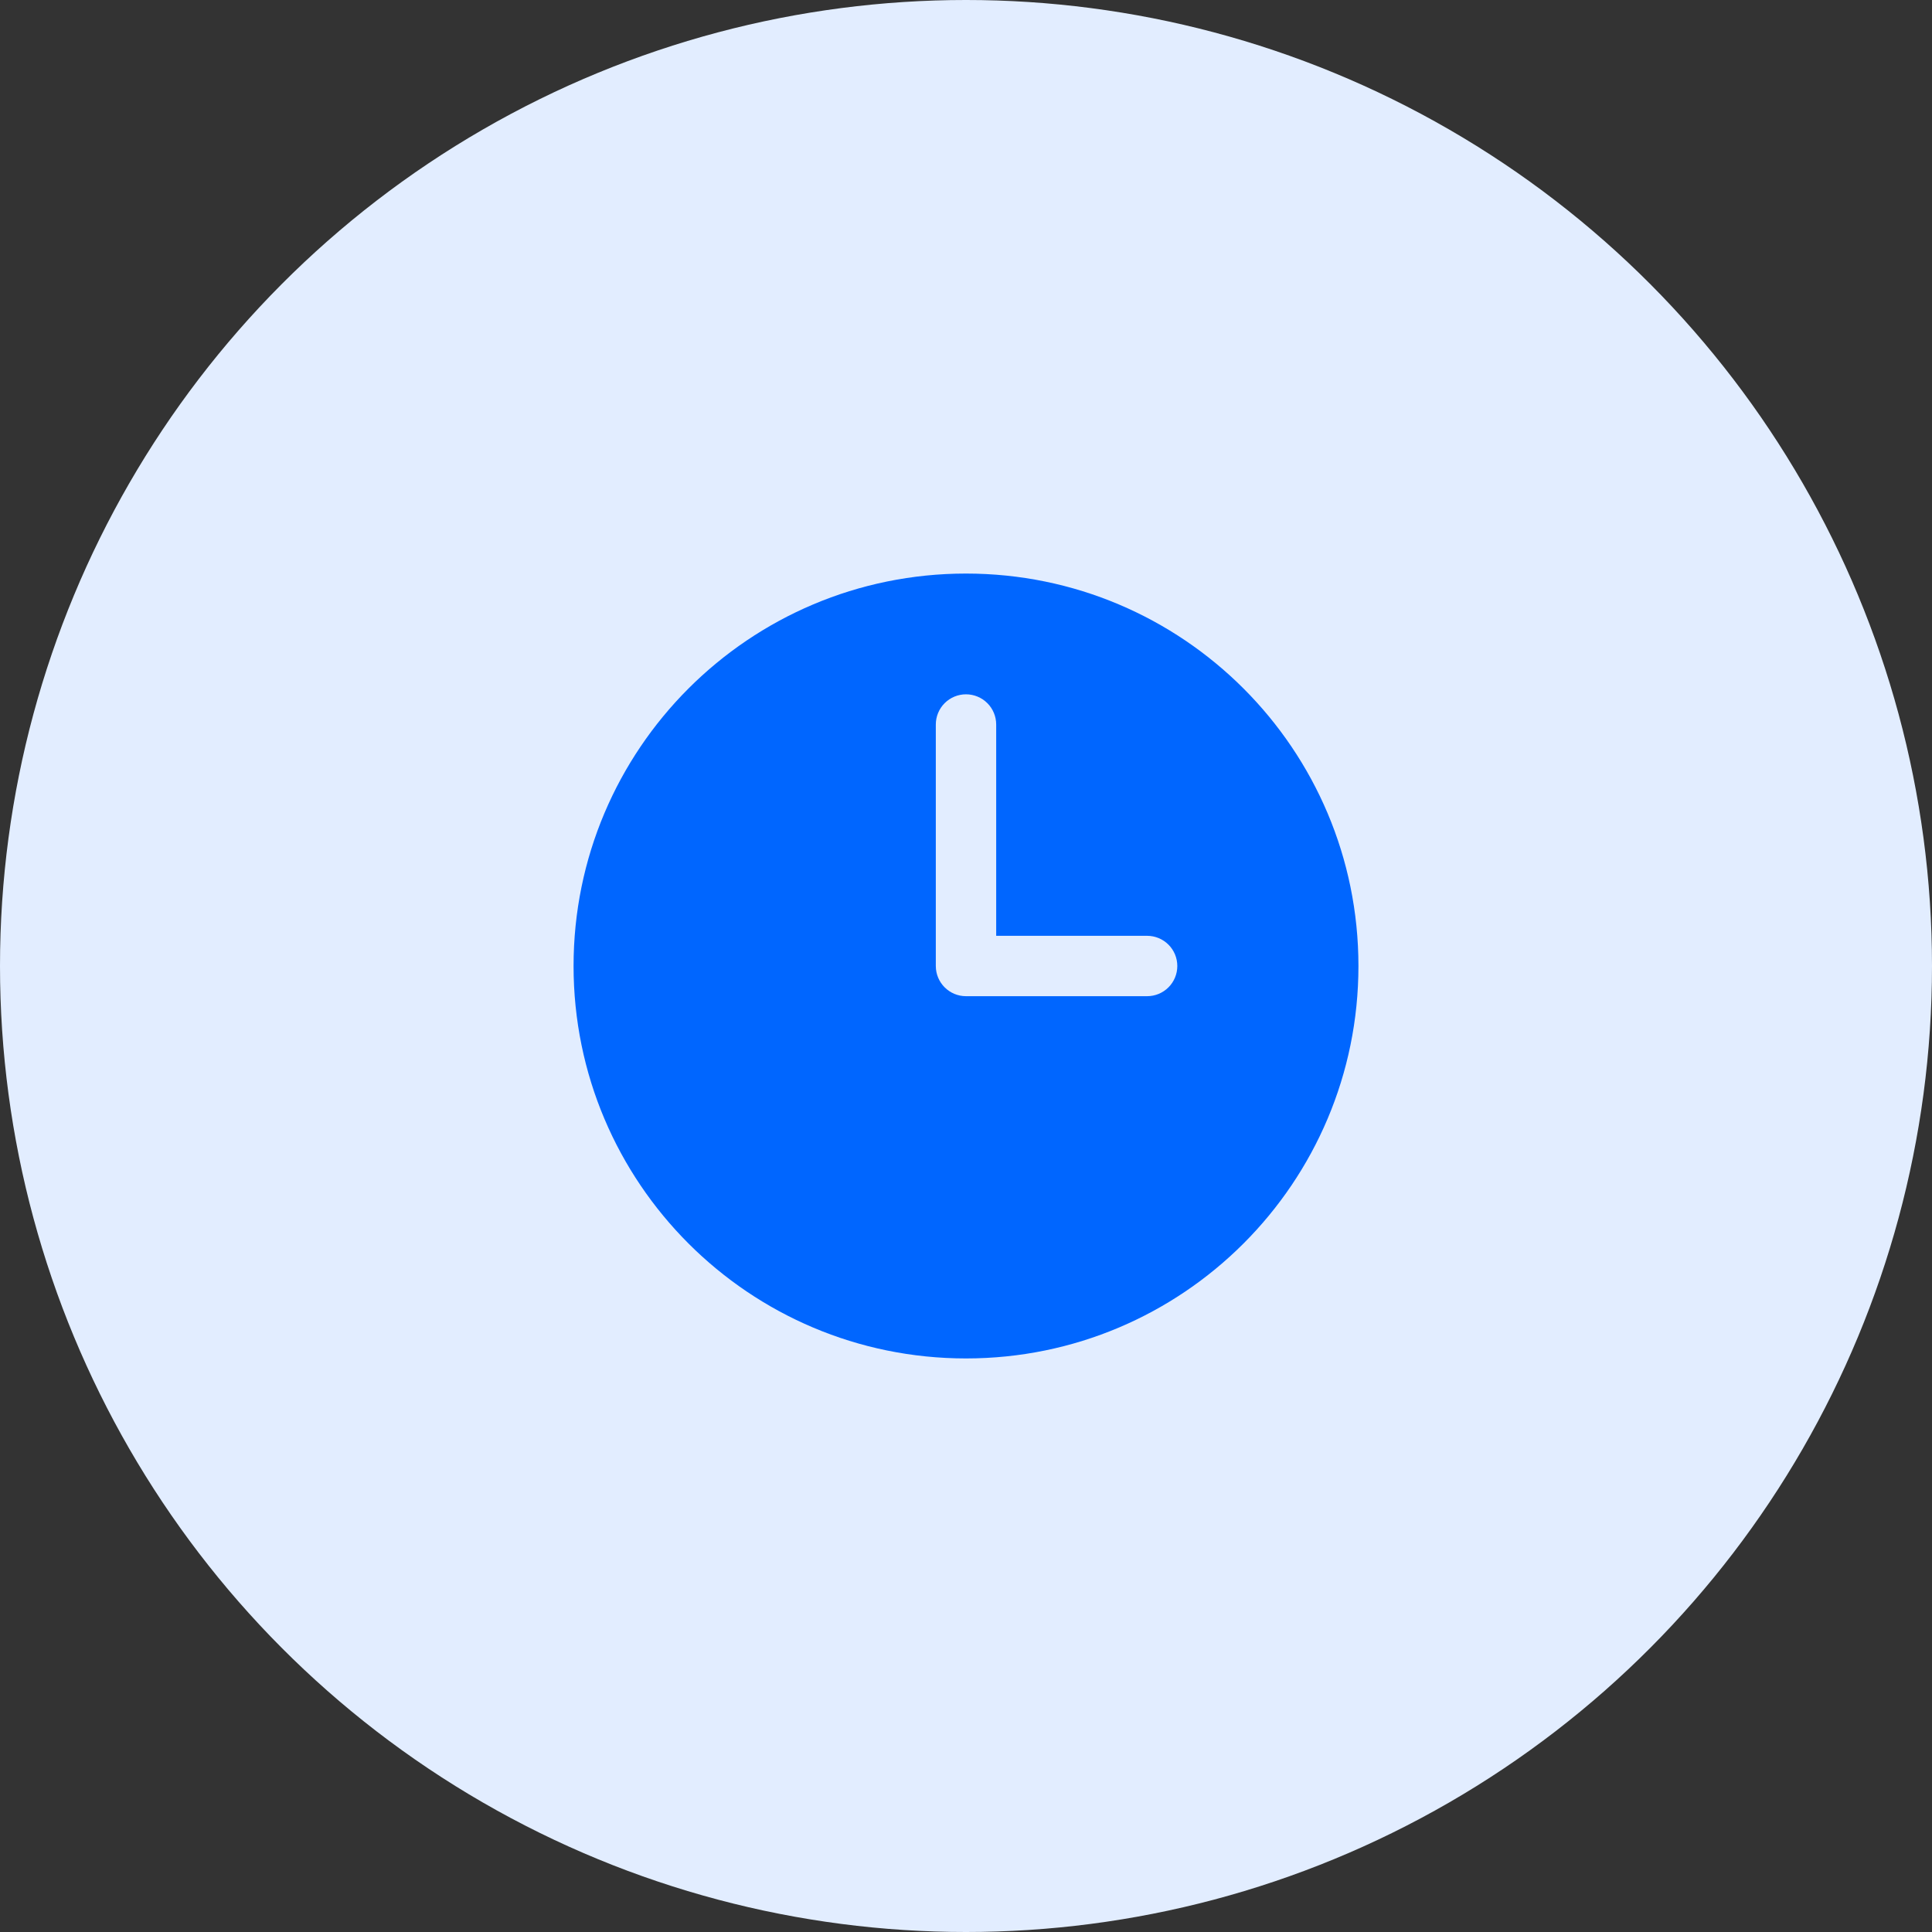 <svg width="40" height="40" viewBox="0 0 40 40" fill="none" xmlns="http://www.w3.org/2000/svg">
<rect x="0" y="0" width="40" height="40" fill="#333333" stroke="none"/>
<circle cx="20" cy="20" r="20" fill="#E2EDFF"/>
<path fill-rule="evenodd" clip-rule="evenodd" d="M20 11.875C15.512 11.875 11.875 15.512 11.875 20C11.875 24.488 15.512 28.125 20 28.125C24.488 28.125 28.125 24.488 28.125 20C28.125 15.512 24.488 11.875 20 11.875ZM20.625 15C20.625 14.834 20.559 14.675 20.442 14.558C20.325 14.441 20.166 14.375 20 14.375C19.834 14.375 19.675 14.441 19.558 14.558C19.441 14.675 19.375 14.834 19.375 15V20C19.375 20.345 19.655 20.625 20 20.625H23.75C23.916 20.625 24.075 20.559 24.192 20.442C24.309 20.325 24.375 20.166 24.375 20C24.375 19.834 24.309 19.675 24.192 19.558C24.075 19.441 23.916 19.375 23.75 19.375H20.625V15Z" fill="#0066FF"/>
</svg>
